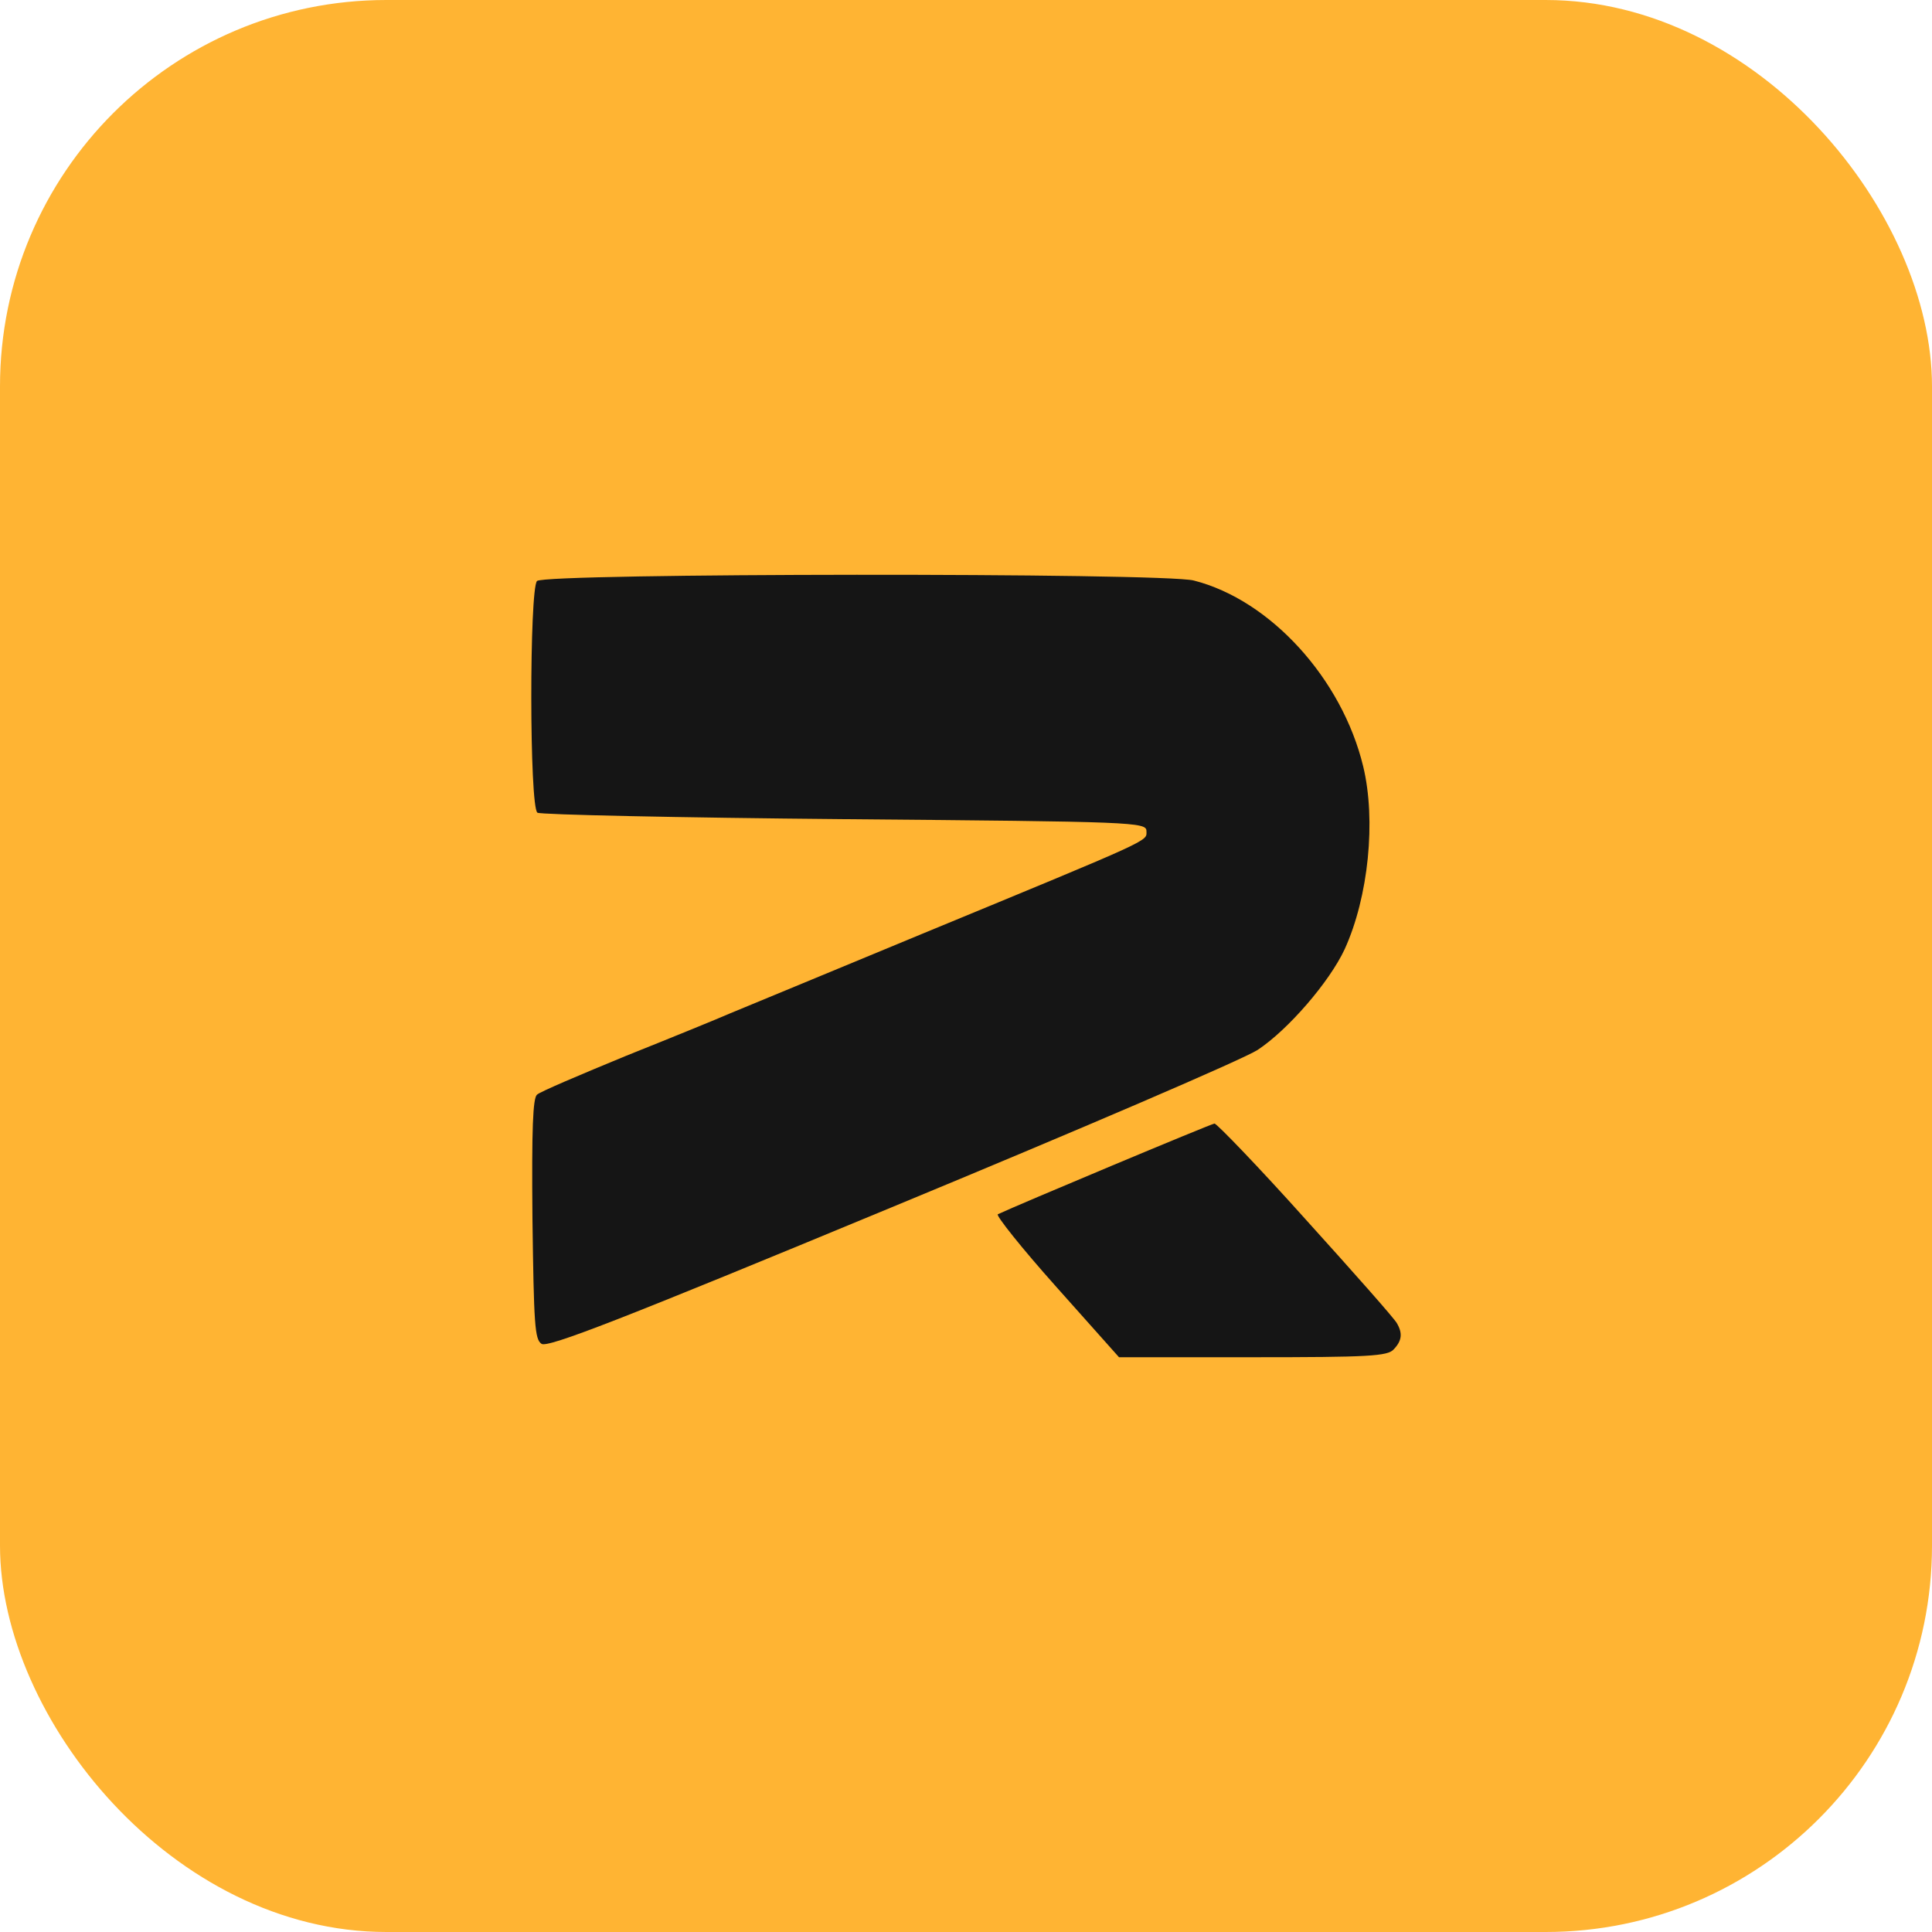 <svg width="40" height="40" viewBox="0 0 40 40" fill="none" xmlns="http://www.w3.org/2000/svg">
  <rect width="40" height="40" rx="8" fill="#FFB433"/>
  <path d="M24.716 12.019C26.301 12.421 27.784 14.051 28.223 15.866C28.493 16.98 28.334 18.569 27.84 19.652C27.523 20.333 26.665 21.323 26.04 21.736C25.742 21.931 22.328 23.396 18.439 25.005C12.89 27.306 11.332 27.914 11.211 27.822C11.071 27.729 11.053 27.419 11.024 25.243C11.006 23.334 11.034 22.736 11.118 22.664C11.183 22.602 12.013 22.251 12.964 21.859C13.916 21.478 14.876 21.086 15.11 20.983C15.343 20.89 17.124 20.147 19.073 19.342C23.942 17.331 23.736 17.424 23.736 17.207C23.736 17.021 23.494 17.011 17.488 16.96C14.046 16.929 11.183 16.867 11.127 16.826C10.959 16.712 10.959 12.204 11.118 12.029C11.267 11.864 24.081 11.854 24.716 12.019Z" fill="#151515"/>
  <path d="M27.038 25.253C28.036 26.357 28.885 27.316 28.922 27.398C29.043 27.605 29.024 27.76 28.857 27.935C28.735 28.079 28.334 28.1 25.938 28.1H23.168L21.871 26.645C21.153 25.841 20.612 25.16 20.659 25.14C21.05 24.954 25.061 23.273 25.145 23.262C25.191 23.262 26.049 24.149 27.038 25.253Z" fill="#151515"/>
</svg>
